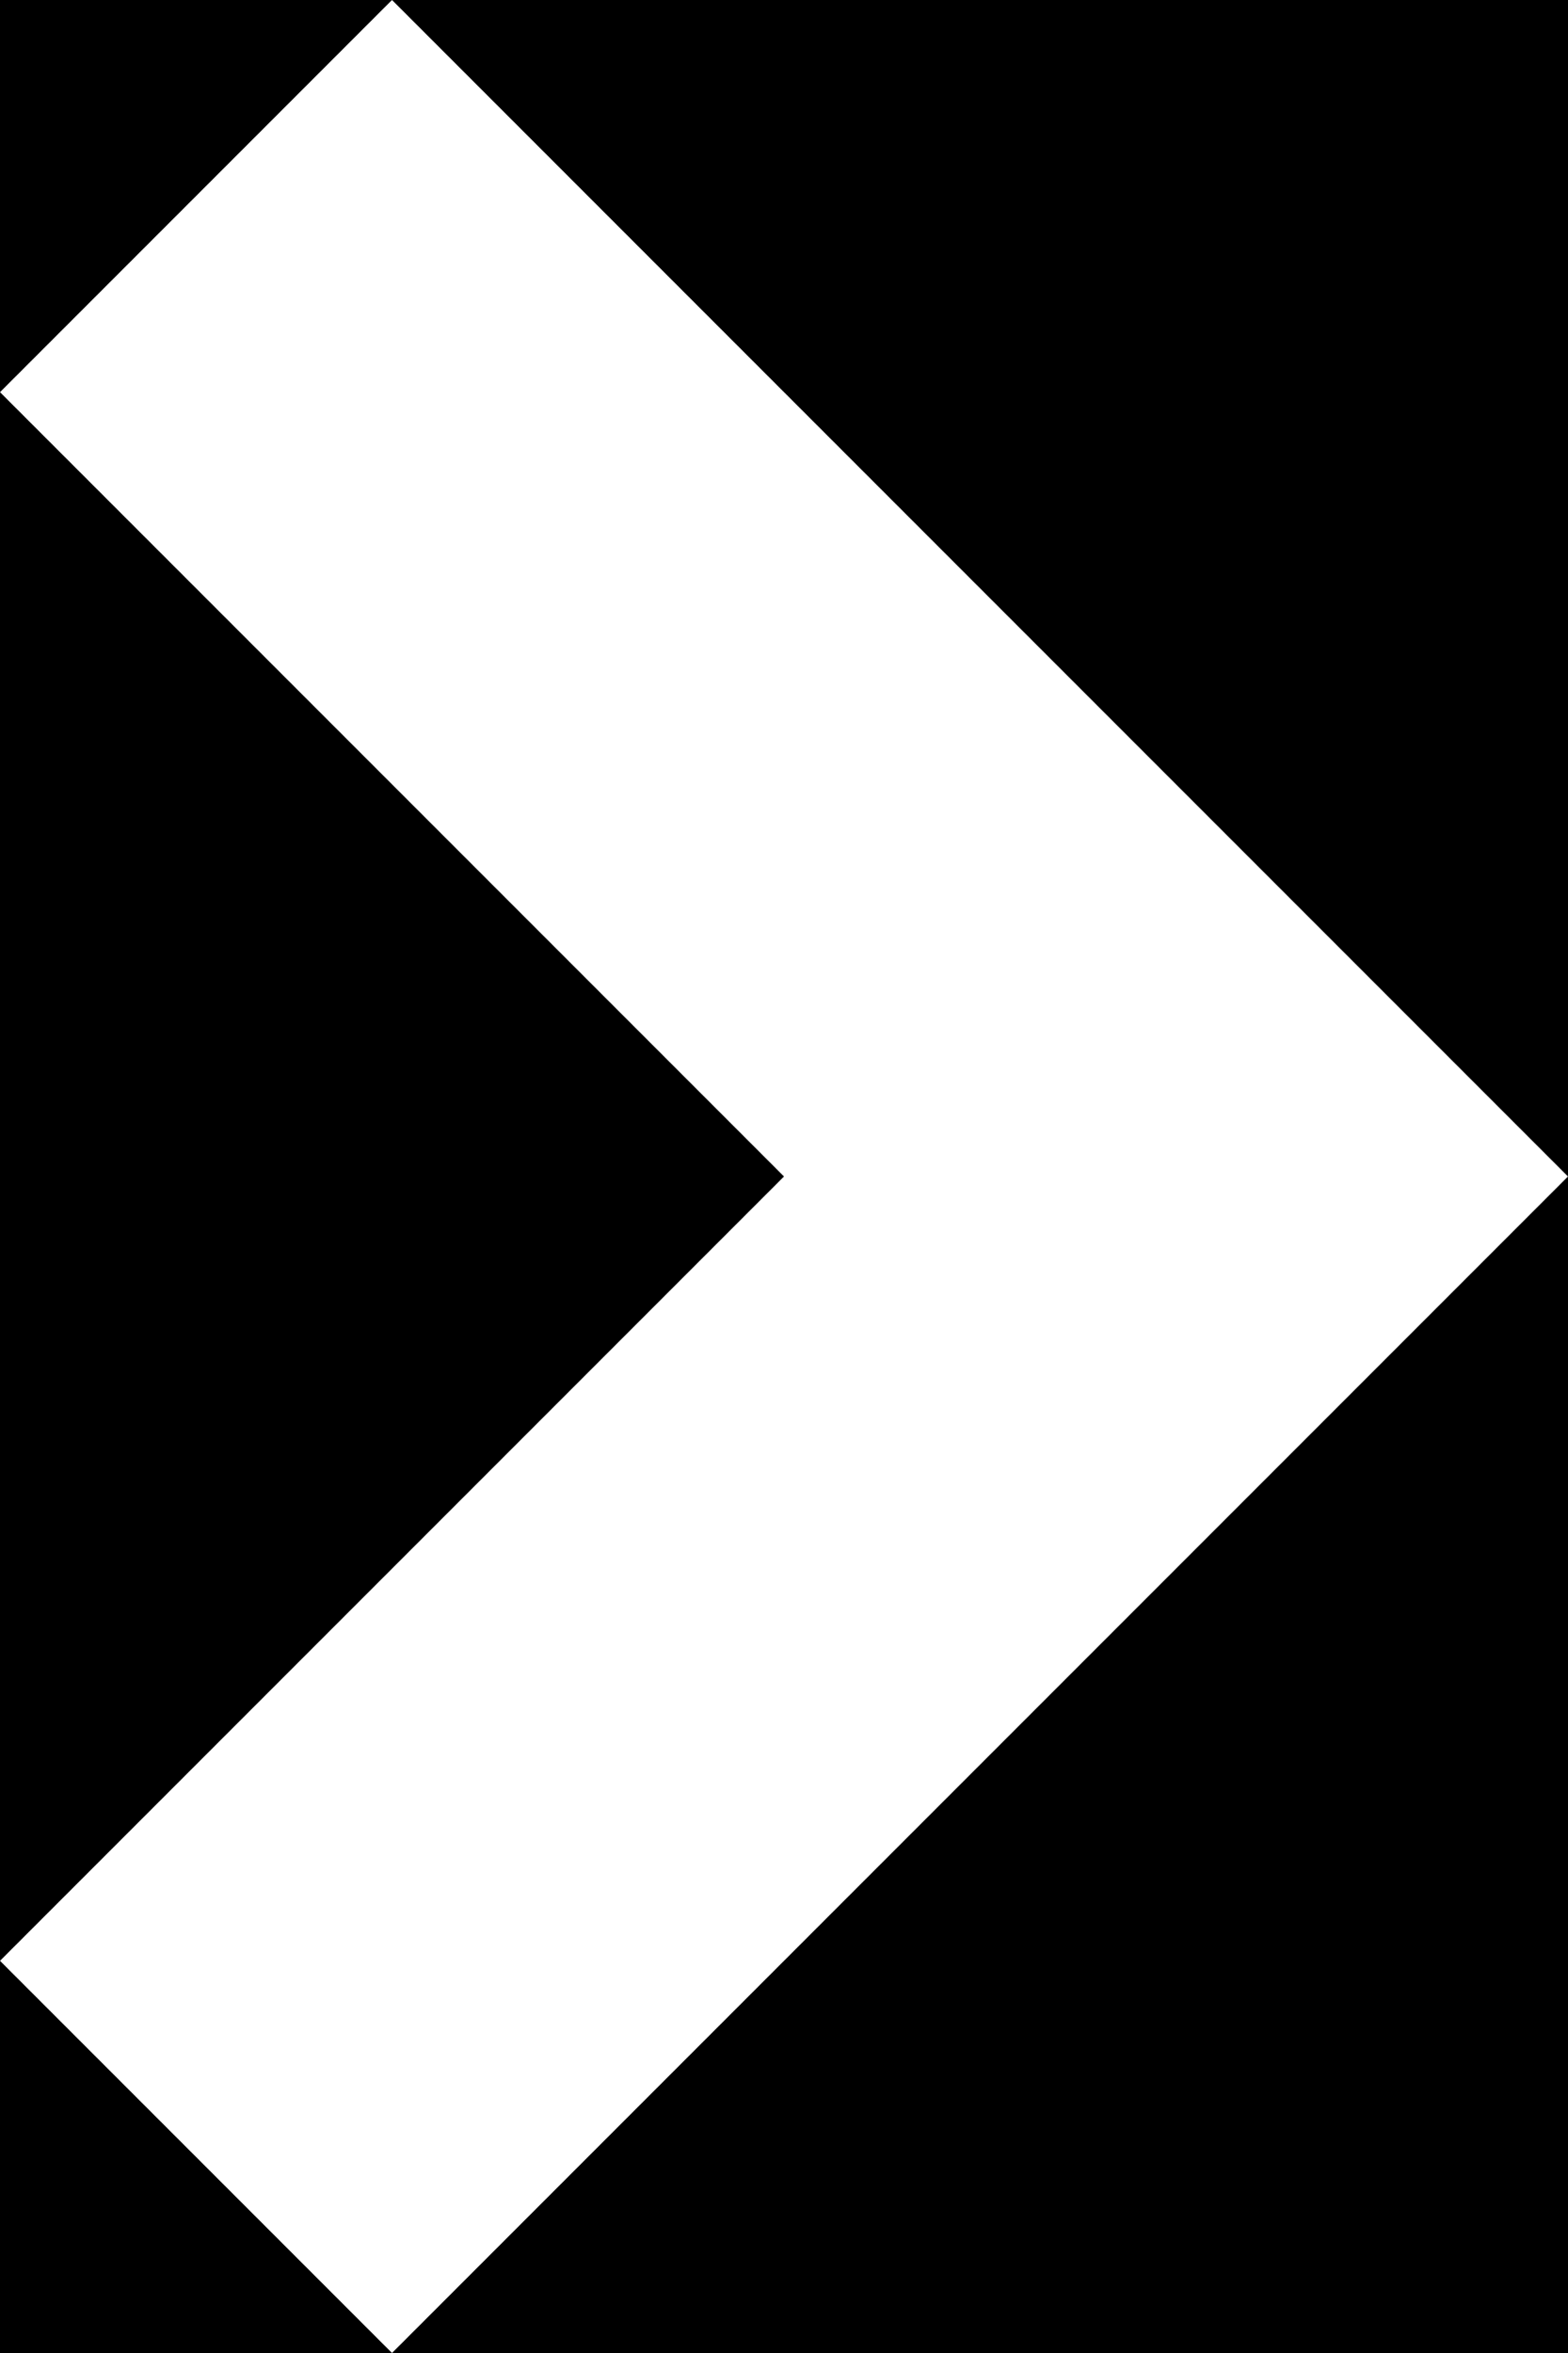 <?xml version="1.0" encoding="UTF-8"?>
<!DOCTYPE svg PUBLIC "-//W3C//DTD SVG 1.1//EN" "http://www.w3.org/Graphics/SVG/1.1/DTD/svg11.dtd">
<svg version="1.1" id="Capa_1" xmlns="http://www.w3.org/2000/svg" xmlns:xlink="http://www.w3.org/1999/xlink" xml:space="preserve" 
	viewBox="0 0 4 6" preserveAspectRatio="xMidYMid meet" width="4" height="6">
	<rect x="0" y="0" width="4" height="6" style="fill:black;" />
	<polygon points="0,1 1,0 4,3 1,6 0,5 2,3" style="fill:white" />
</svg>